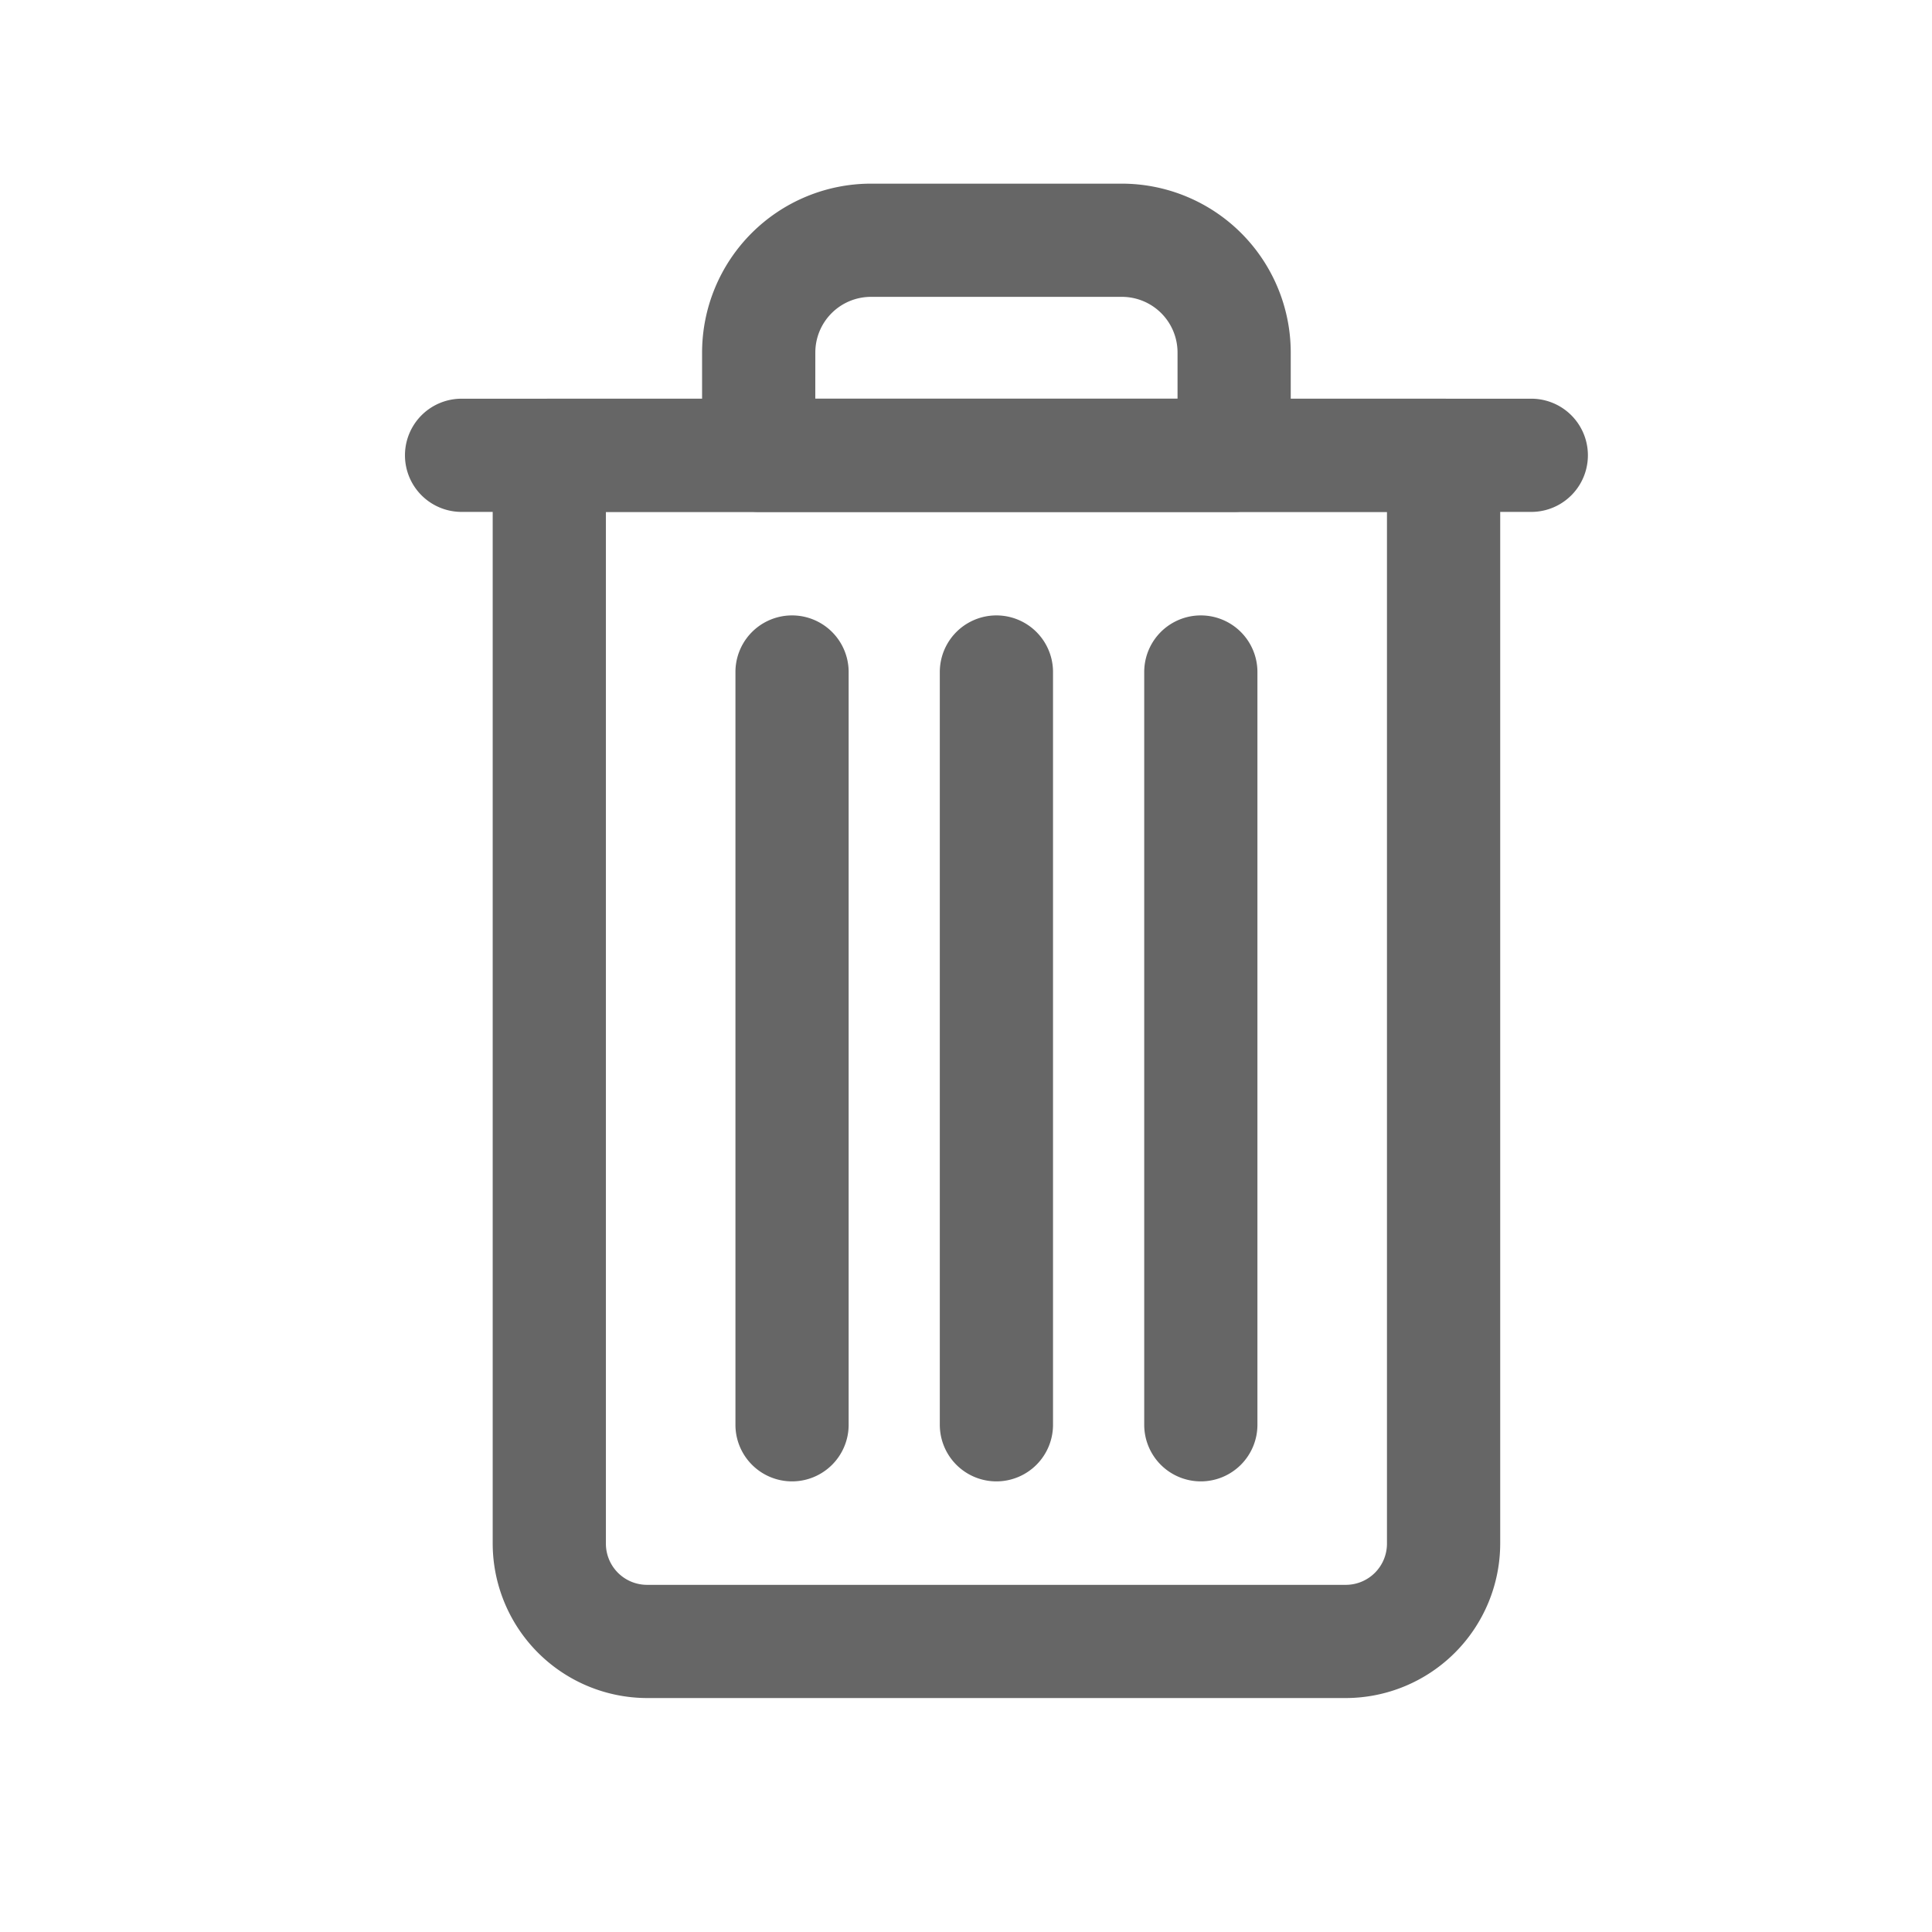 <?xml version="1.0" encoding="UTF-8" standalone="no"?>
<svg
   viewBox="0 0 512 512"
   version="1.1"
   id="svg6"
   sodipodi:docname="trash.svg"
   inkscape:version="1.4.2 (1:1.4.2+202505120738+ebf0e940d0)"
   xmlns:inkscape="http://www.inkscape.org/namespaces/inkscape"
   xmlns:sodipodi="http://sodipodi.sourceforge.net/DTD/sodipodi-0.dtd"
   xmlns="http://www.w3.org/2000/svg"
   xmlns:svg="http://www.w3.org/2000/svg">
  <defs
     id="defs6" />
  <sodipodi:namedview
     id="namedview6"
     pagecolor="#ffffff"
     bordercolor="#000000"
     borderopacity="0.25"
     inkscape:showpageshadow="2"
     inkscape:pageopacity="0.0"
     inkscape:pagecheckerboard="0"
     inkscape:deskcolor="#d1d1d1"
     inkscape:zoom="1.5996094"
     inkscape:cx="256"
     inkscape:cy="256"
     inkscape:window-width="1920"
     inkscape:window-height="1025"
     inkscape:window-x="1920"
     inkscape:window-y="23"
     inkscape:window-maximized="1"
     inkscape:current-layer="svg6" />
  <title
     id="title1" />
  <g
     data-name="1"
     id="_1"
     style="fill:#666666">
    <path
       d="M356.65,450H171.47a41,41,0,0,1-40.9-40.9V120.66a15,15,0,0,1,15-15h237a15,15,0,0,1,15,15V409.1A41,41,0,0,1,356.65,450ZM160.57,135.66V409.1a10.91,10.91,0,0,0,10.9,10.9H356.65a10.91,10.91,0,0,0,10.91-10.9V135.66Z"
       id="path1"
       style="fill:#666666" />
    <path
       d="M327.06,135.66h-126a15,15,0,0,1-15-15V93.4A44.79,44.79,0,0,1,230.8,48.67h66.52A44.79,44.79,0,0,1,342.06,93.4v27.26A15,15,0,0,1,327.06,135.66Zm-111-30h96V93.4a14.75,14.75,0,0,0-14.74-14.73H230.8A14.75,14.75,0,0,0,216.07,93.4Z"
       id="path2"
       style="fill:#666666" />
    <path
       d="M264.06,392.58a15,15,0,0,1-15-15V178.09a15,15,0,1,1,30,0V377.58A15,15,0,0,1,264.06,392.58Z"
       id="path3"
       style="fill:#666666" />
    <path
       d="M209.9,392.58a15,15,0,0,1-15-15V178.09a15,15,0,0,1,30,0V377.58A15,15,0,0,1,209.9,392.58Z"
       id="path4"
       style="fill:#666666" />
    <path
       d="M318.23,392.58a15,15,0,0,1-15-15V178.09a15,15,0,0,1,30,0V377.58A15,15,0,0,1,318.23,392.58Z"
       id="path5"
       style="fill:#666666" />
    <path
       d="M405.81,135.66H122.32a15,15,0,0,1,0-30H405.81a15,15,0,0,1,0,30Z"
       id="path6"
       style="fill:#666666" />
  </g>
</svg>
